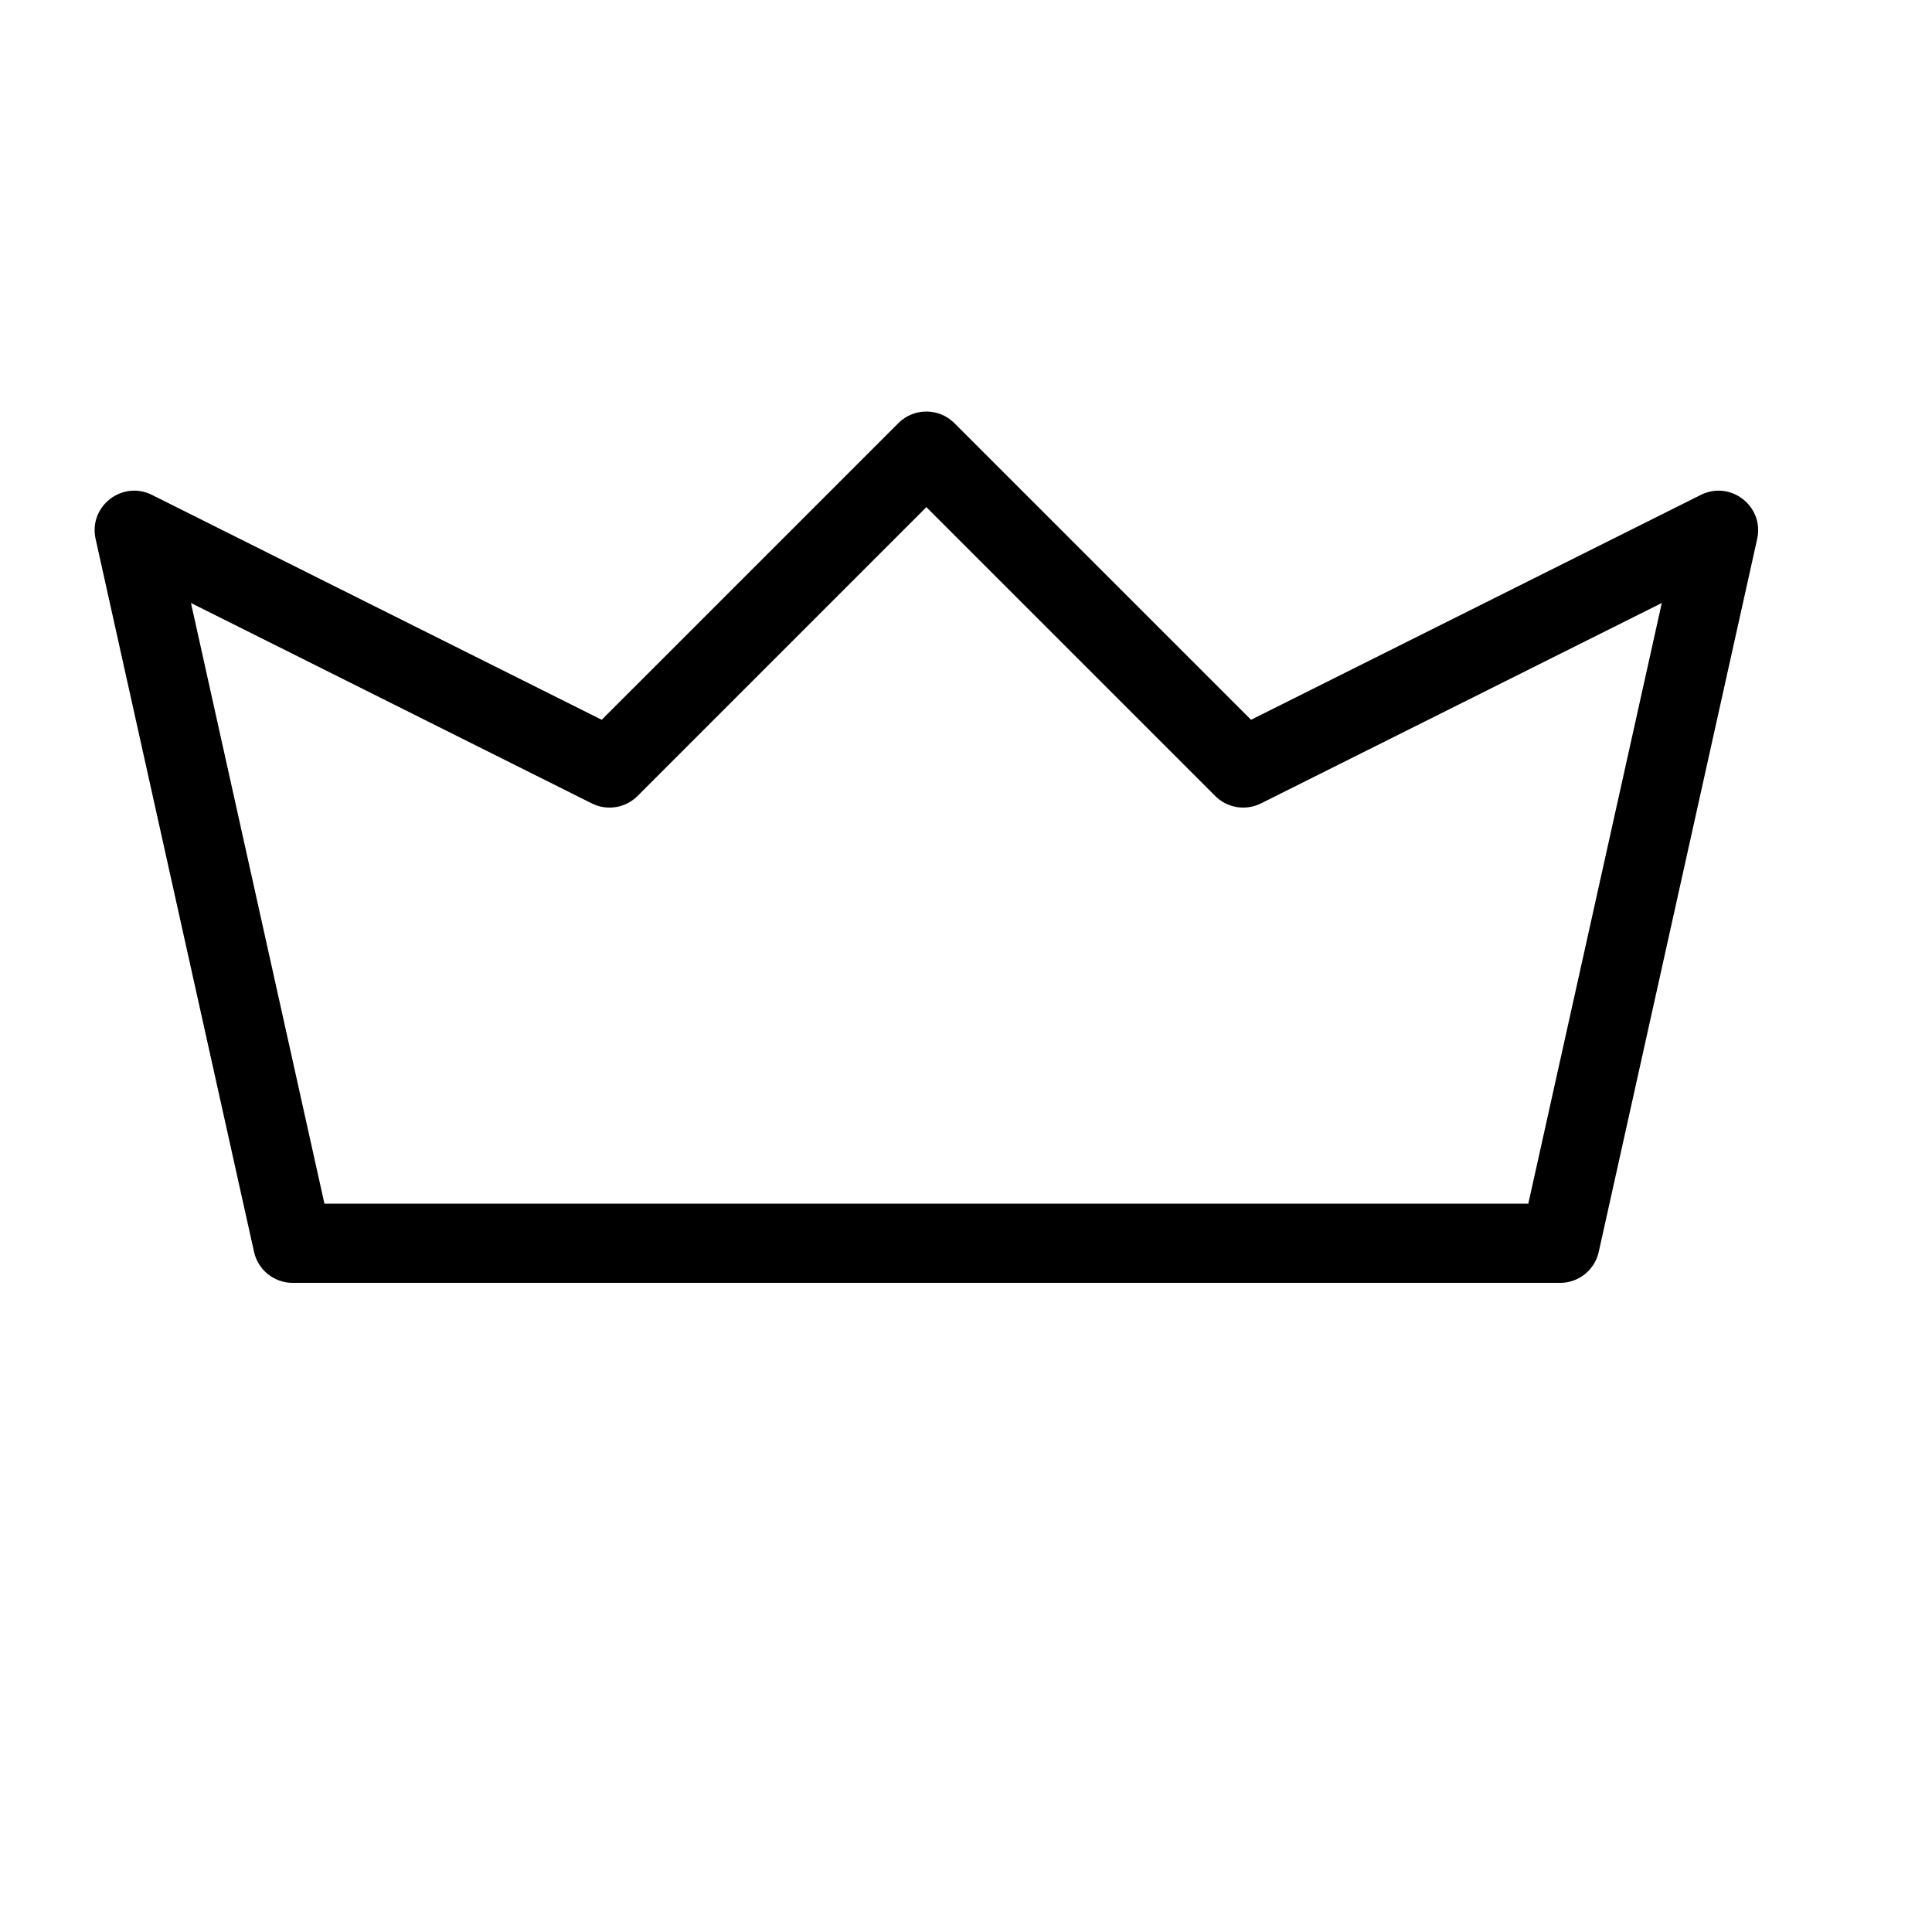 <?xml version="1.0" encoding="UTF-8"?>
<!-- Uploaded to: SVG Repo, www.svgrepo.com, Generator: SVG Repo Mixer Tools -->
<svg fill="#000000" width="800px" height="800px" version="1.1" viewBox="144 144 512 512" xmlns="http://www.w3.org/2000/svg">
 <path d="m475.54 334.75 119.19-59.594c7.902-3.949 16.855 3.039 14.938 11.668l-41.984 188.93c-1.066 4.805-5.324 8.219-10.246 8.219h-335.87c-4.918 0-9.18-3.414-10.246-8.219l-41.984-188.93c-1.918-8.629 7.035-15.617 14.941-11.668l119.18 59.594 78.621-78.617c4.098-4.098 10.742-4.098 14.844 0zm73.477 128.23 35.375-159.18-106.23 53.113c-4.039 2.019-8.922 1.227-12.113-1.965l-76.547-76.547-76.547 76.547c-3.195 3.191-8.074 3.984-12.117 1.965l-106.23-53.113 35.371 159.18z"/>
</svg>